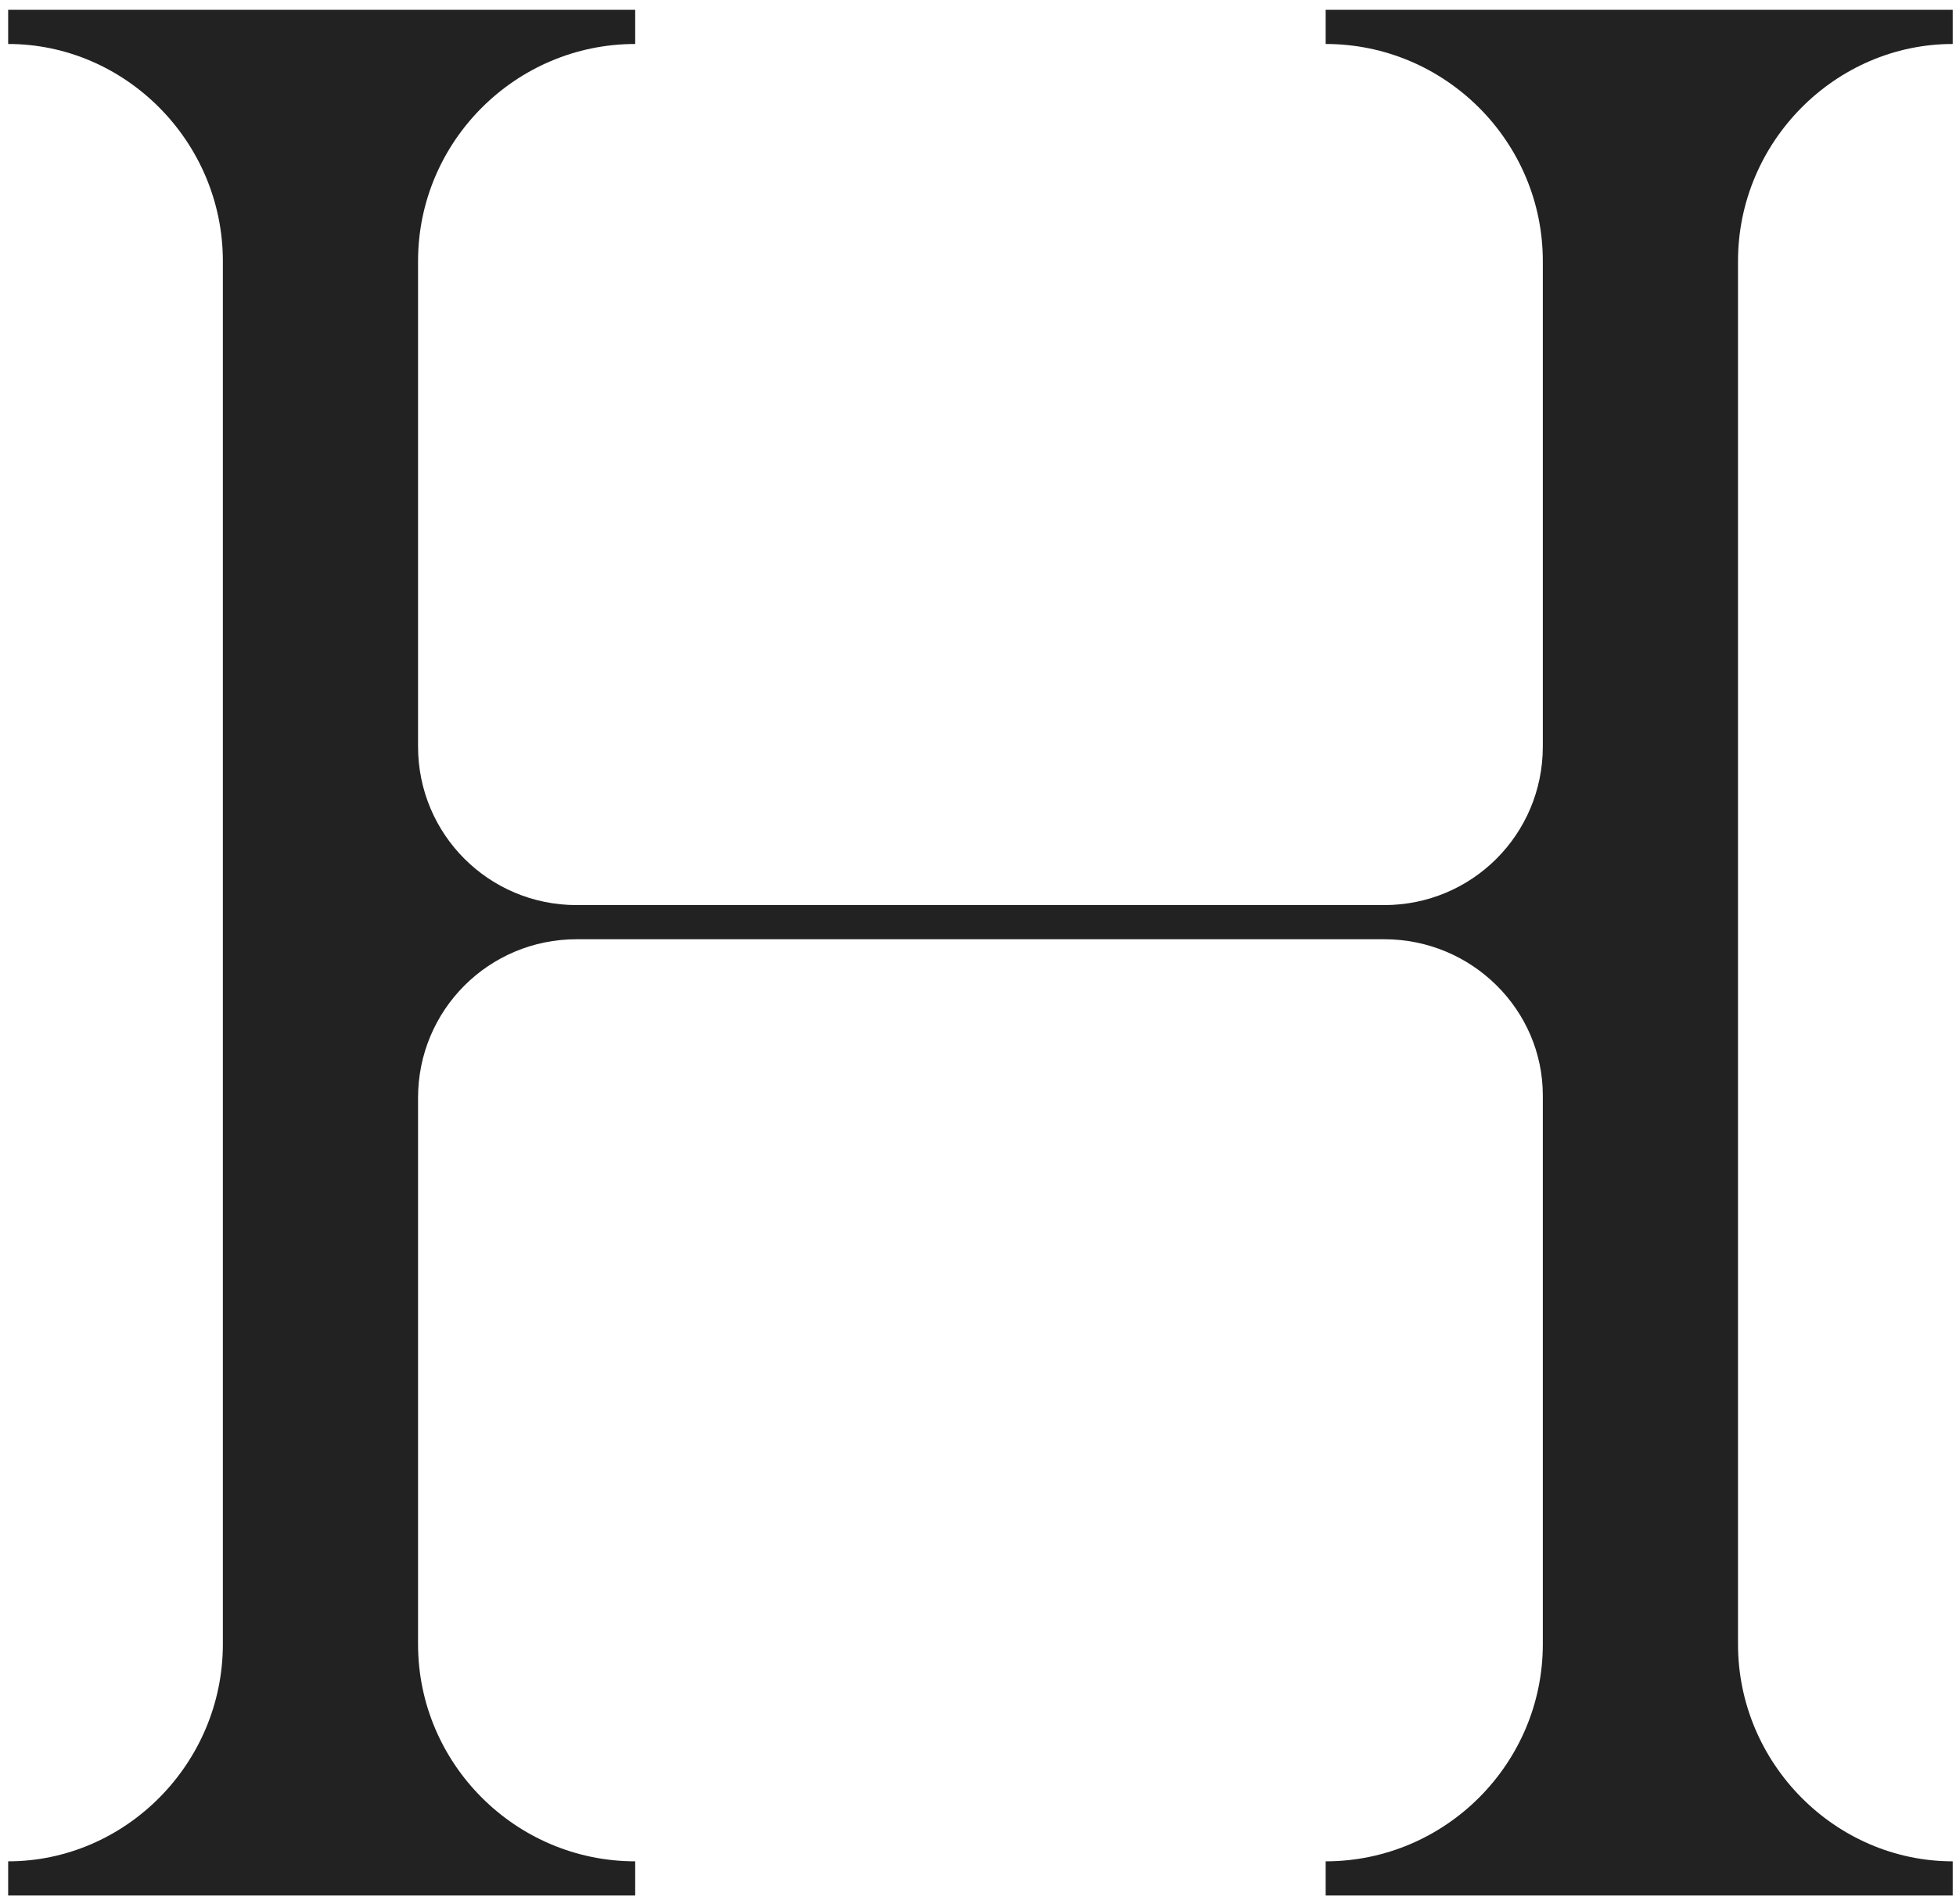 <svg width="190" height="185" viewBox="0 0 190 185" fill="none" xmlns="http://www.w3.org/2000/svg">
<path d="M168.825 25.366V159.745C168.825 171.358 178.305 180.838 189.681 180.838V184.156H128.772V180.838C140.385 180.838 149.865 171.358 149.865 159.745V106.42C149.865 98.125 142.992 91.252 134.46 91.252H56.013C47.481 91.252 40.608 98.125 40.608 106.657V159.745C40.608 171.358 50.088 180.838 61.701 180.838V184.156H0.792V180.838C12.168 180.838 21.648 171.358 21.648 159.745V25.366C21.648 13.753 12.168 4.273 0.792 4.273V0.955H61.701V4.273C50.088 4.273 40.608 13.753 40.608 25.366V72.529C40.608 81.061 47.481 87.934 56.013 87.934H134.46C142.992 87.934 149.865 81.061 149.865 72.529V25.366C149.865 13.753 140.385 4.273 128.772 4.273V0.955H189.681V4.273C178.305 4.273 168.825 13.753 168.825 25.366Z" fill="#222222"/>
</svg>
